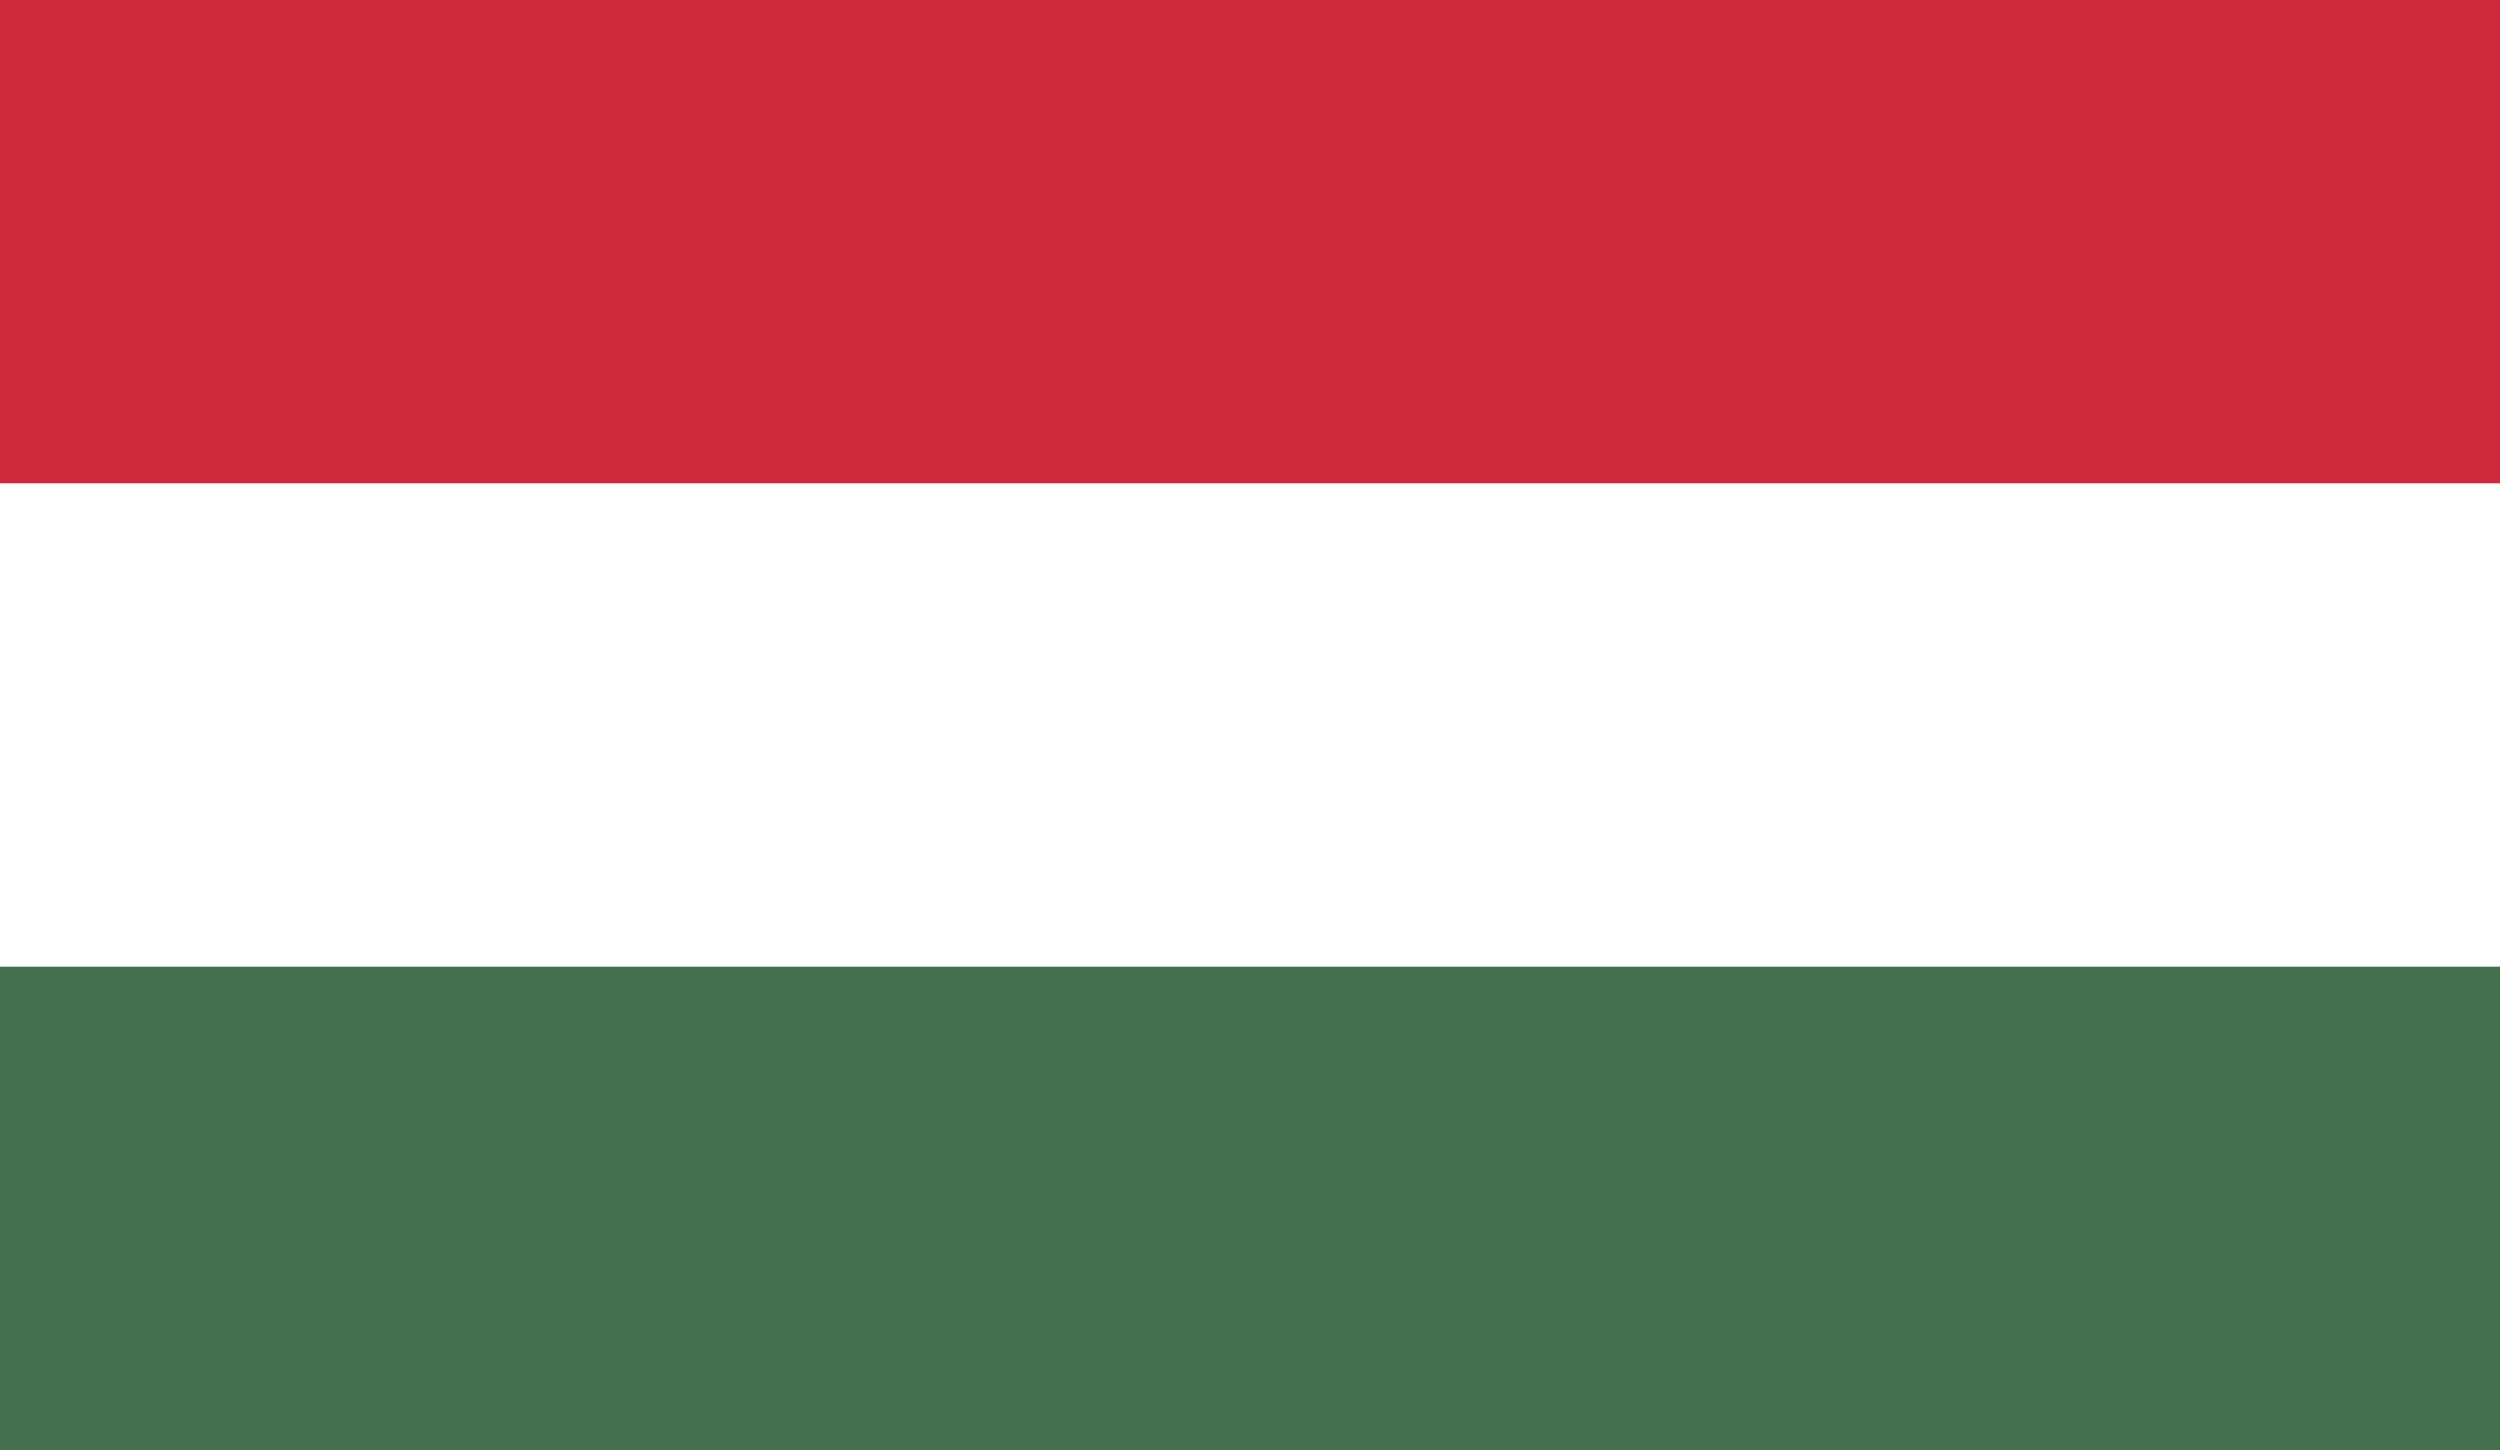 <svg xmlns="http://www.w3.org/2000/svg" fill="none" viewBox="0 0 100 58"><rect x="0" y="0" width="100" height="58" fill="#333333" stroke="none"/><g clip-path="url(#clip0)"><path fill="#436F4D" d="M106.249 0h-112.5v58h112.5V0z"/><path fill="#fff" d="M106.249 0h-112.5v38.667h112.5V0z"/><path fill="#CD2A3E" d="M106.249 0h-112.5v19.333h112.5V0z"/></g><defs><clipPath id="clip0"><path fill="#fff" d="M0 0h100v58H0z"/></clipPath></defs></svg>